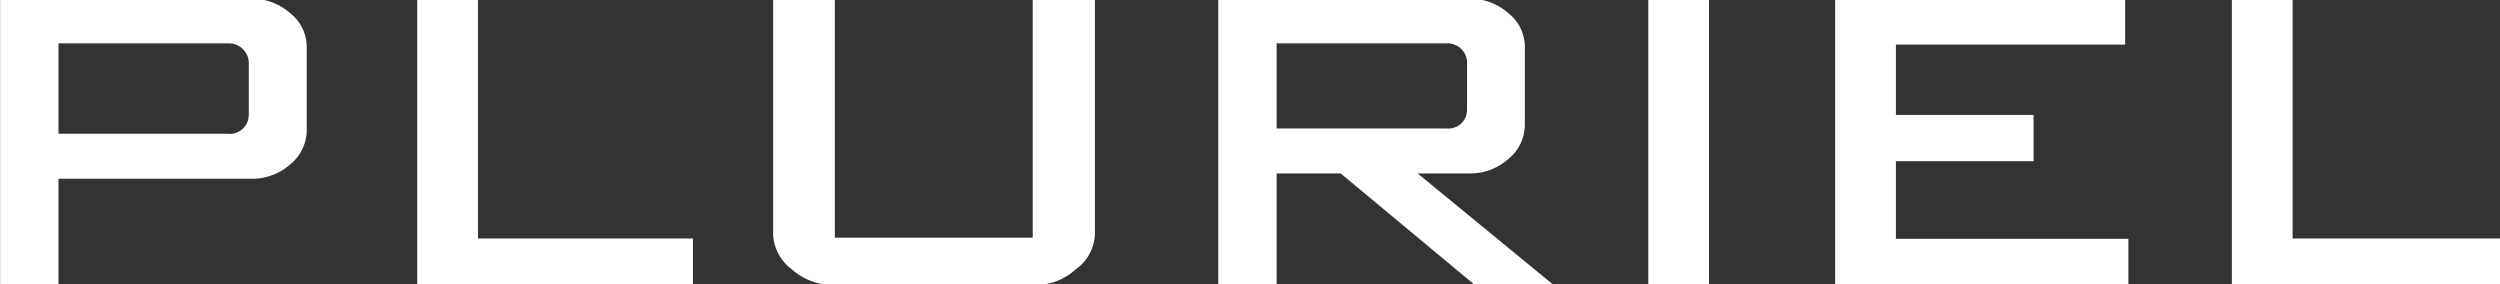 <svg xmlns="http://www.w3.org/2000/svg" width="220" height="25" viewBox="0 0 220 25">
  <rect x="0" y="0" width="220" height="25" fill="#333333" stroke="none"/>
  <defs>
    <style>
      .cls-1 {
        fill: #fff;
        fill-rule: evenodd;
      }
    </style>
  </defs>
  <path id="pluriel_white_copie" data-name="pluriel white copie" class="cls-1" d="M26.989,4.068a3.77,3.77,0,0,0-1.462-2.916,5.034,5.034,0,0,0-3.383-1.26H0.01v25.2H5.147V15.731h17a5.034,5.034,0,0,0,3.383-1.26,3.893,3.893,0,0,0,1.462-2.952V4.068Zm-5.1,5.975a1.667,1.667,0,0,1-1.837,1.728H5.147V3.816h14.91a1.752,1.752,0,0,1,1.837,1.836v4.391ZM60.981,20.986H42.062V-0.107H36.716v25.2H60.981v-4.1ZM96.351-.107H90.88V20.914H73.465V-0.107H68.036V20.626a4.015,4.015,0,0,0,1.629,3.06,5.463,5.463,0,0,0,3.55,1.4H91.173a5.279,5.279,0,0,0,3.508-1.4,3.944,3.944,0,0,0,1.67-3.06V-0.107Zm28.4,15.37h4.594A5.033,5.033,0,0,0,132.724,14a3.892,3.892,0,0,0,1.462-2.952V4.068a3.769,3.769,0,0,0-1.462-2.916,5.033,5.033,0,0,0-3.383-1.26H107.207v25.2h5.137V15.263h5.638L129.8,25.09h6.932Zm4.344-5.687a1.637,1.637,0,0,1-1.8,1.728H112.344V3.816H127.3a1.72,1.72,0,0,1,1.8,1.836V9.576Zm21.3-9.683h-5.346v25.2h5.346v-25.2ZM187.3,21.022H166.84V14.183h12.111V10.116H166.84V3.924h20.172V-0.107H161.494v25.2H187.3V21.022Zm33.366-.036H201.751V-0.107h-5.346v25.2H220.67v-4.1Z"/>
</svg>
